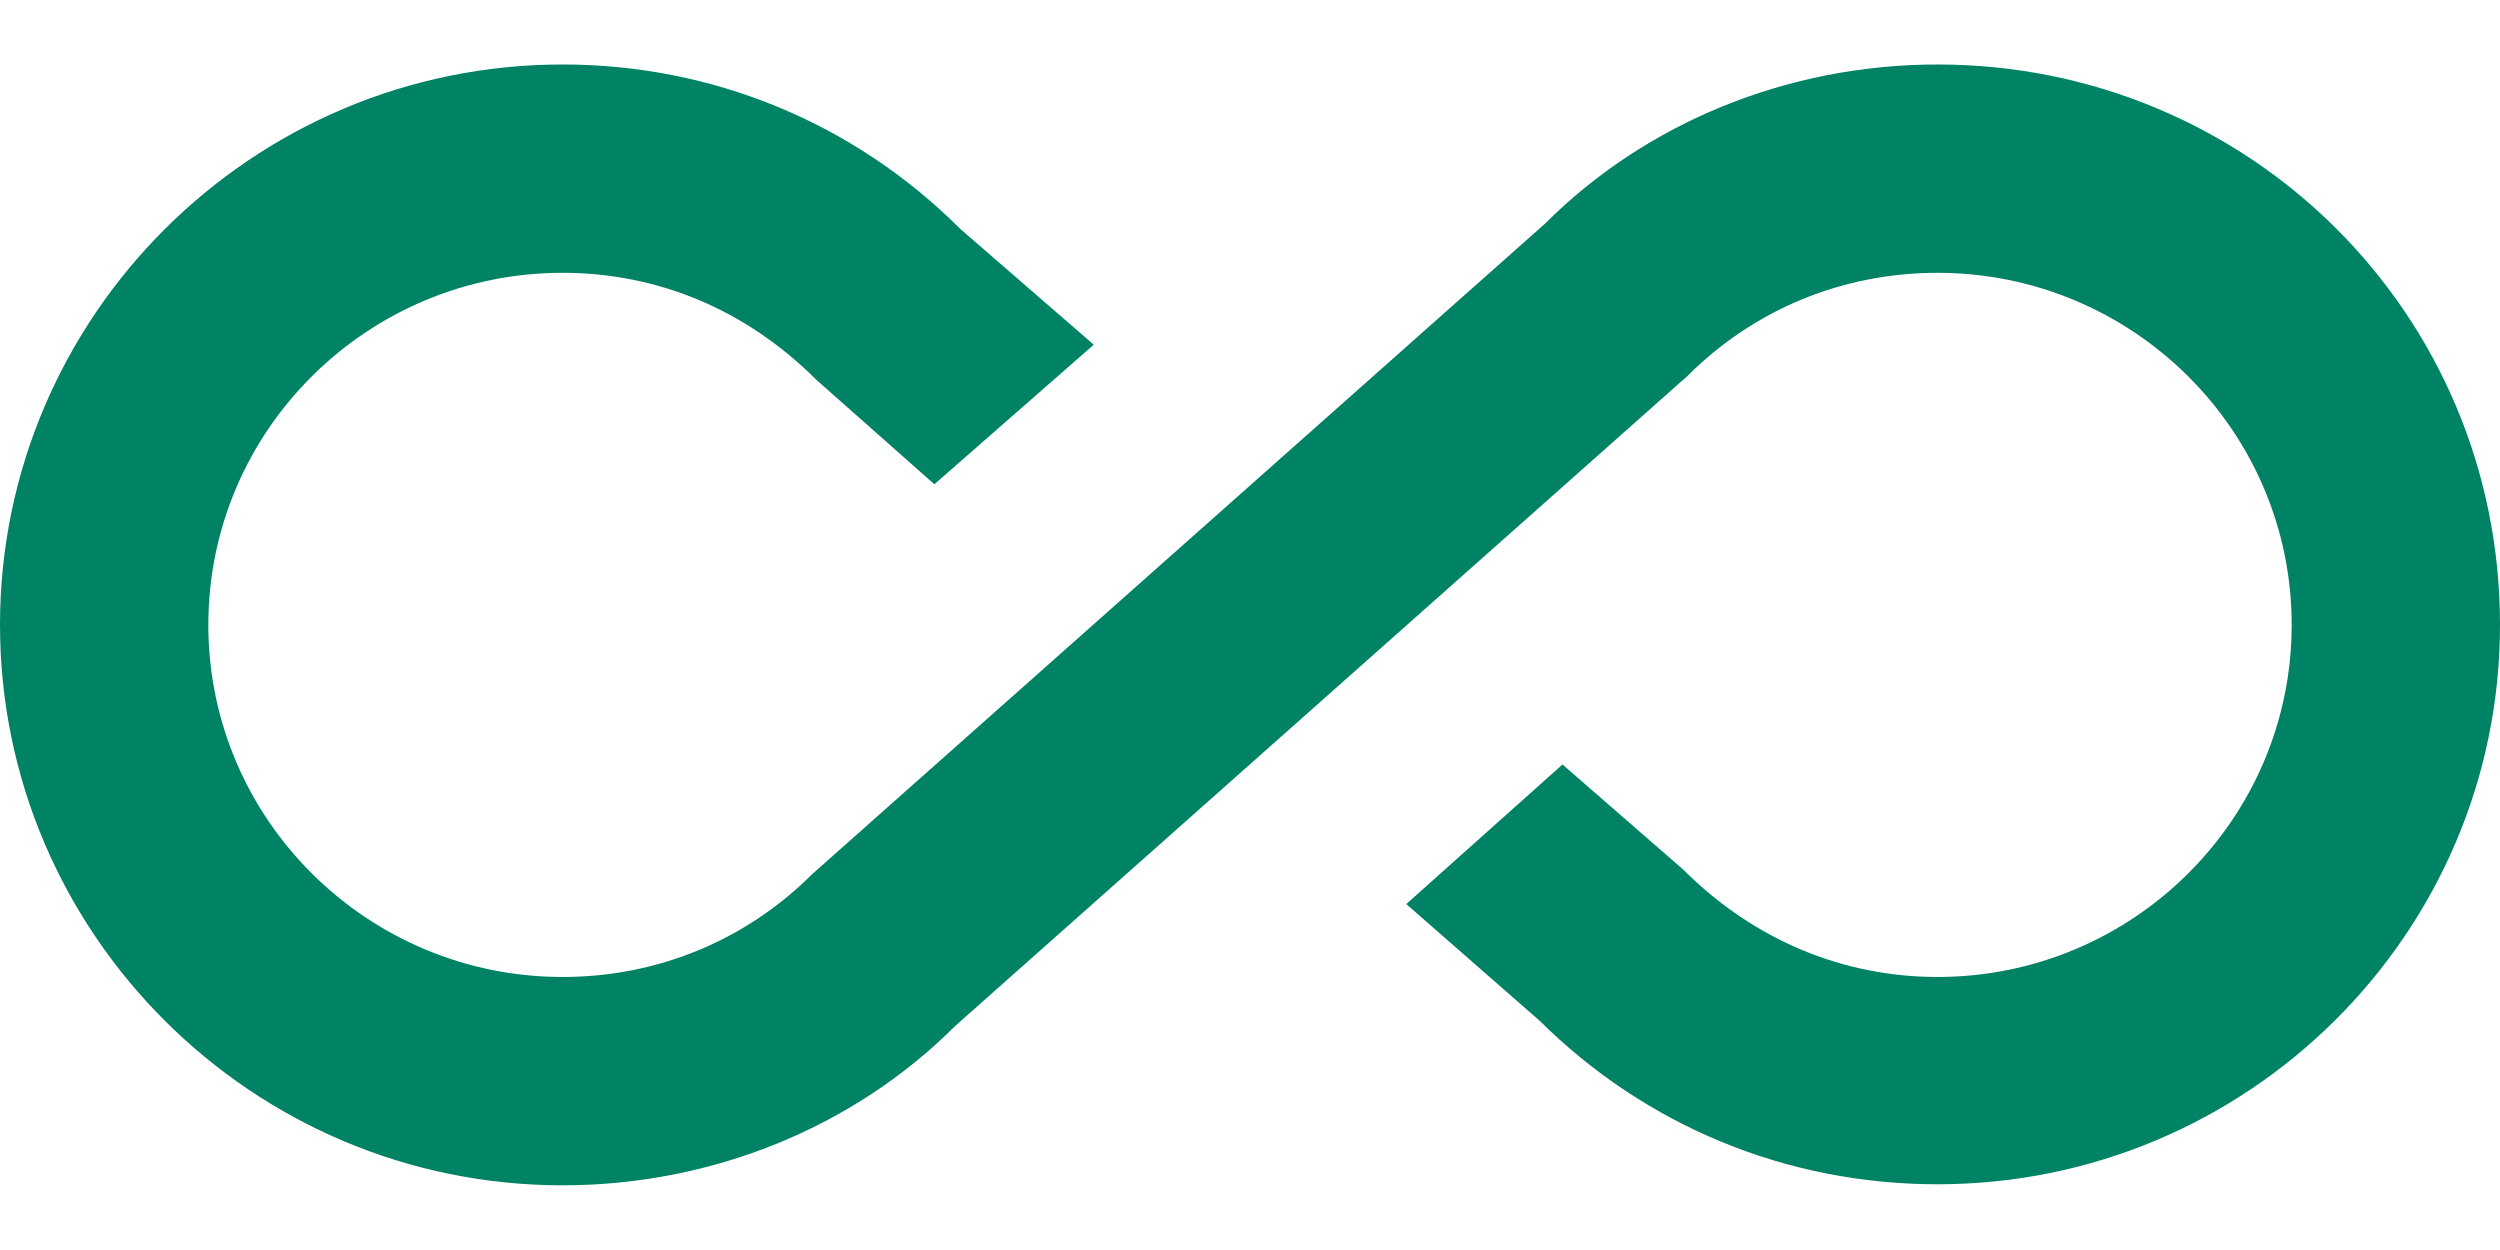 <svg width="24" height="12" viewBox="0 0 24 12" fill="none" xmlns="http://www.w3.org/2000/svg">
<path d="M18.6 0.619C17.16 0.619 15.8 1.179 14.83 2.149L7.8 8.389C7.16 9.029 6.31 9.379 5.4 9.379C3.53 9.379 2 7.869 2 5.999C2 4.129 3.53 2.619 5.4 2.619C6.31 2.619 7.16 2.969 7.84 3.649L8.97 4.649L10.5 3.309L9.22 2.199C8.2 1.179 6.84 0.619 5.4 0.619C2.42 0.619 0 3.039 0 5.999C0 8.959 2.42 11.379 5.4 11.379C6.84 11.379 8.2 10.819 9.17 9.849L16.2 3.609C16.84 2.969 17.69 2.619 18.6 2.619C20.47 2.619 22 4.129 22 5.999C22 7.869 20.47 9.379 18.6 9.379C17.7 9.379 16.84 9.029 16.16 8.349L15 7.339L13.5 8.679L14.78 9.799C15.8 10.809 17.15 11.369 18.6 11.369C21.58 11.369 24 8.959 24 5.999C24 2.999 21.58 0.619 18.6 0.619Z" fill="#008264"/>
</svg>
